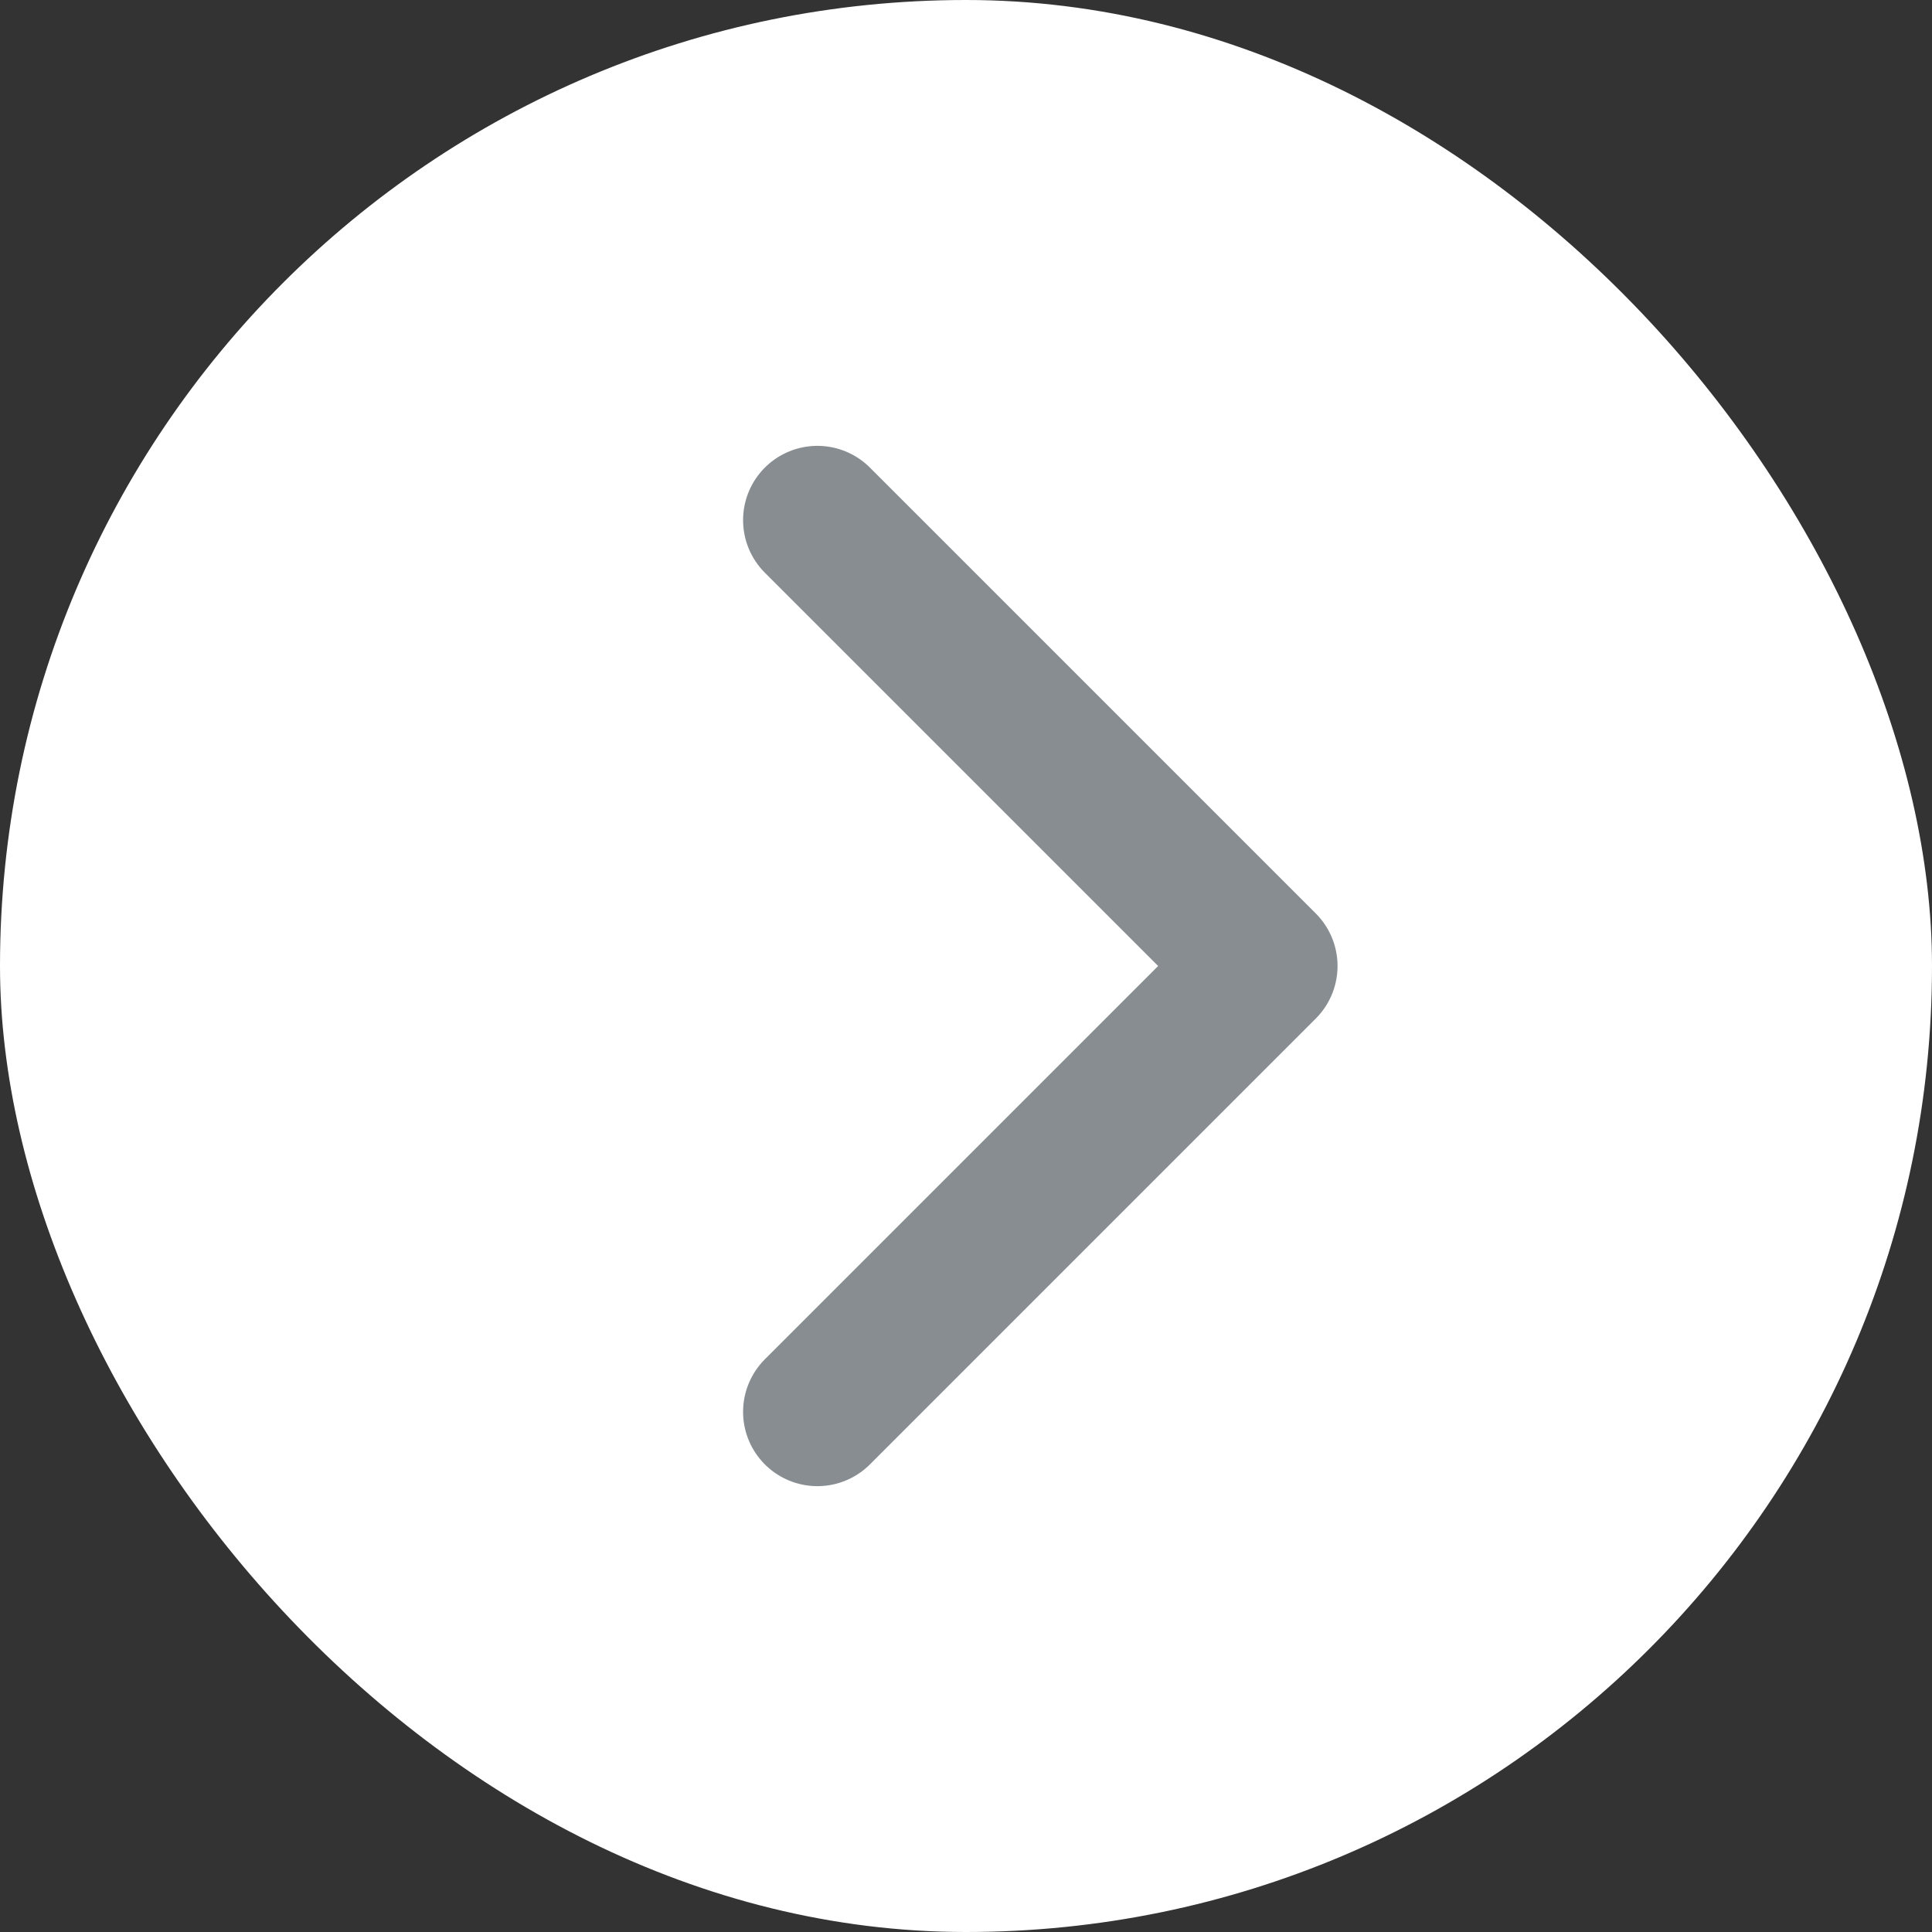 <svg width="26" height="26" viewBox="0 0 26 26" fill="none" xmlns="http://www.w3.org/2000/svg">
<rect x="0" y="0" width="26" height="26" fill="#333333" stroke="none"/>
<rect width="26" height="26" rx="13" fill="white"/>
<path d="M11 19L17 13L11 7" stroke="#878D91" stroke-width="2" stroke-linecap="round" stroke-linejoin="round"/>
</svg>
